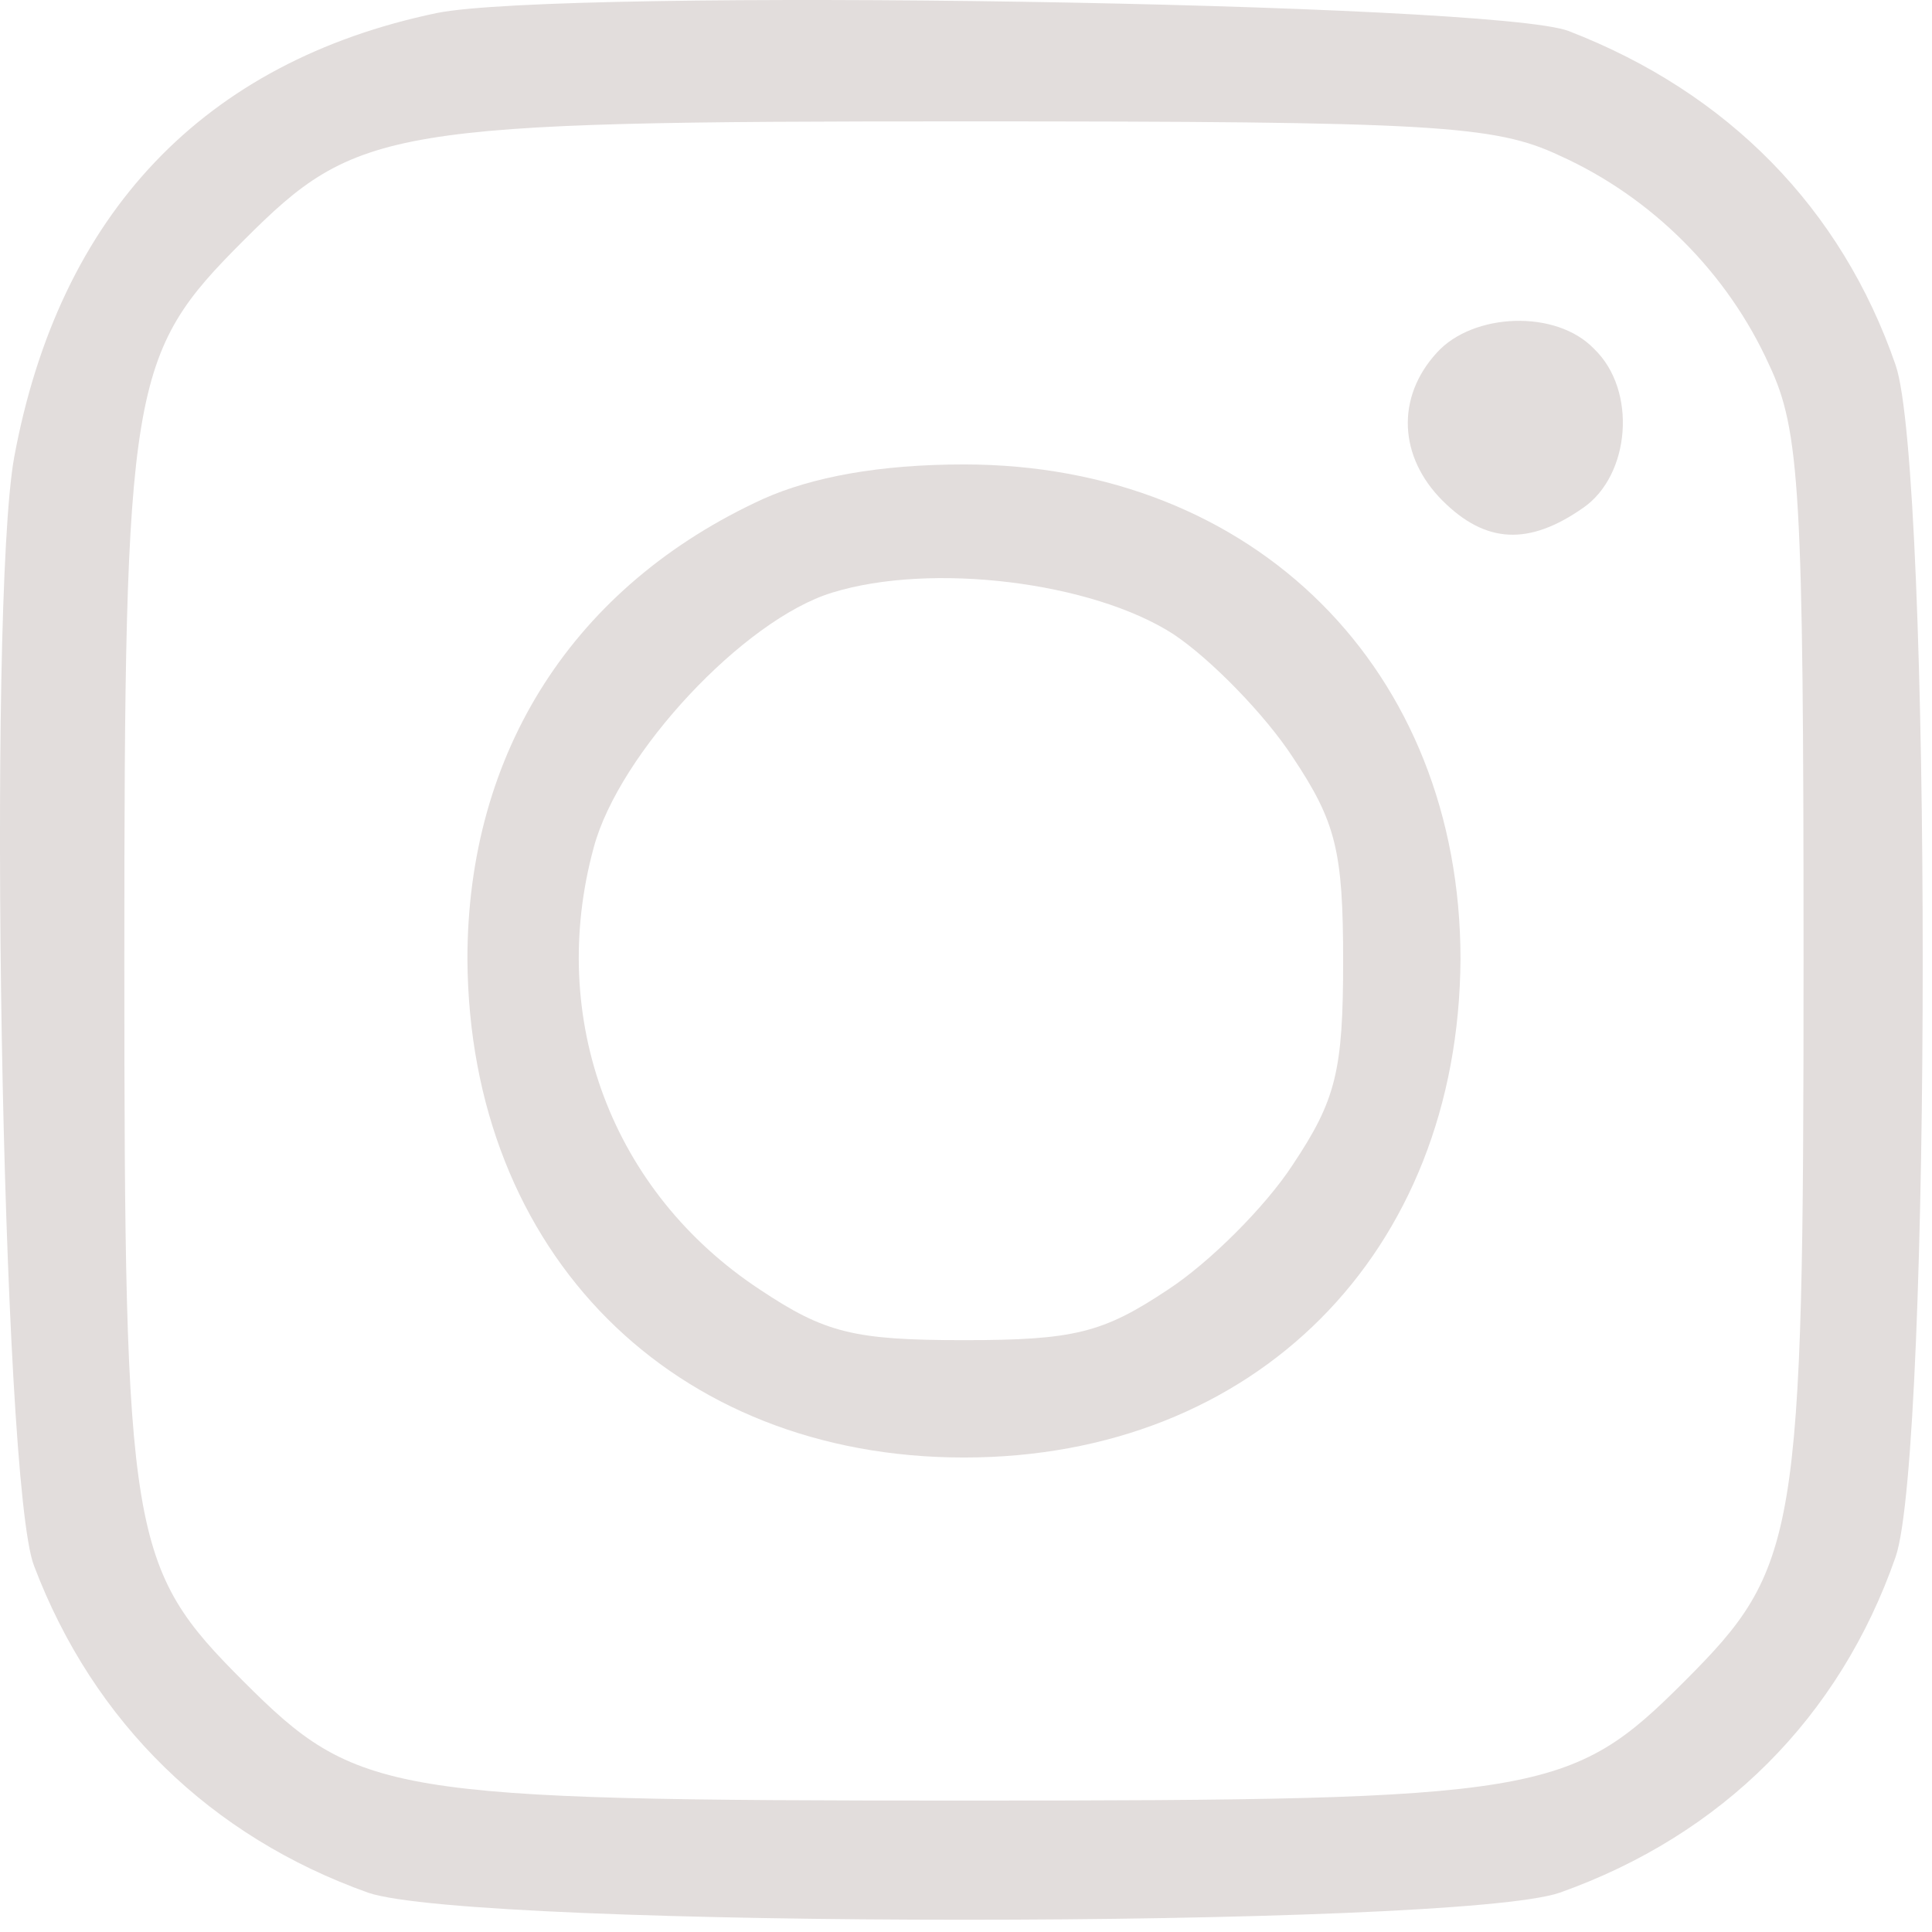 <?xml version="1.0" encoding="UTF-8"?> <svg xmlns="http://www.w3.org/2000/svg" width="107" height="107" viewBox="0 0 107 107" fill="none"><path d="M24.186 0.722C11.287 3.422 3.286 11.822 0.786 25.322C-0.714 33.622 0.086 82.122 1.886 86.722C5.186 95.422 11.687 101.722 20.387 104.822C26.186 106.822 80.587 106.822 86.386 104.822C95.386 101.622 101.886 95.122 104.986 86.222C106.986 80.422 106.986 26.022 104.986 20.222C101.986 11.522 95.686 5.122 86.886 1.722C82.787 0.122 31.087 -0.678 24.186 0.722ZM86.386 8.622C91.487 10.922 95.686 15.122 97.987 20.222C99.686 23.822 99.886 27.222 99.886 53.222C99.886 85.222 99.587 86.822 93.287 93.122C86.987 99.422 85.386 99.722 53.386 99.722C21.387 99.722 19.787 99.422 13.486 93.122C7.186 86.822 6.886 85.222 6.886 53.222C6.886 21.222 7.186 19.622 13.486 13.322C19.787 7.022 21.387 6.722 53.386 6.722C79.386 6.722 82.787 6.922 86.386 8.622Z" fill="#E2DDDC"></path><path d="M79.586 19.522C77.286 22.022 77.486 25.322 79.886 27.722C82.286 30.122 84.686 30.222 87.686 28.122C90.286 26.322 90.686 21.622 88.286 19.322C86.186 17.122 81.586 17.322 79.586 19.522Z" fill="#E2DDDC"></path><path d="M42.287 27.622C31.787 32.422 25.887 41.622 25.887 53.122C25.987 69.422 37.287 80.722 53.387 80.722C69.487 80.722 80.787 69.422 80.887 53.122C80.887 37.122 69.487 25.722 53.387 25.722C48.687 25.722 44.987 26.422 42.287 27.622ZM64.987 35.122C67.087 36.522 70.087 39.622 71.587 41.922C73.987 45.522 74.387 47.122 74.387 53.222C74.387 59.322 73.987 60.922 71.587 64.522C70.087 66.822 66.987 69.922 64.687 71.422C61.087 73.822 59.487 74.222 53.387 74.222C47.287 74.222 45.687 73.822 42.087 71.422C33.887 66.022 30.287 56.422 32.887 46.922C34.287 41.722 41.187 34.322 46.087 32.822C51.587 31.122 60.487 32.222 64.987 35.122Z" fill="#E2DDDC"></path></svg> 